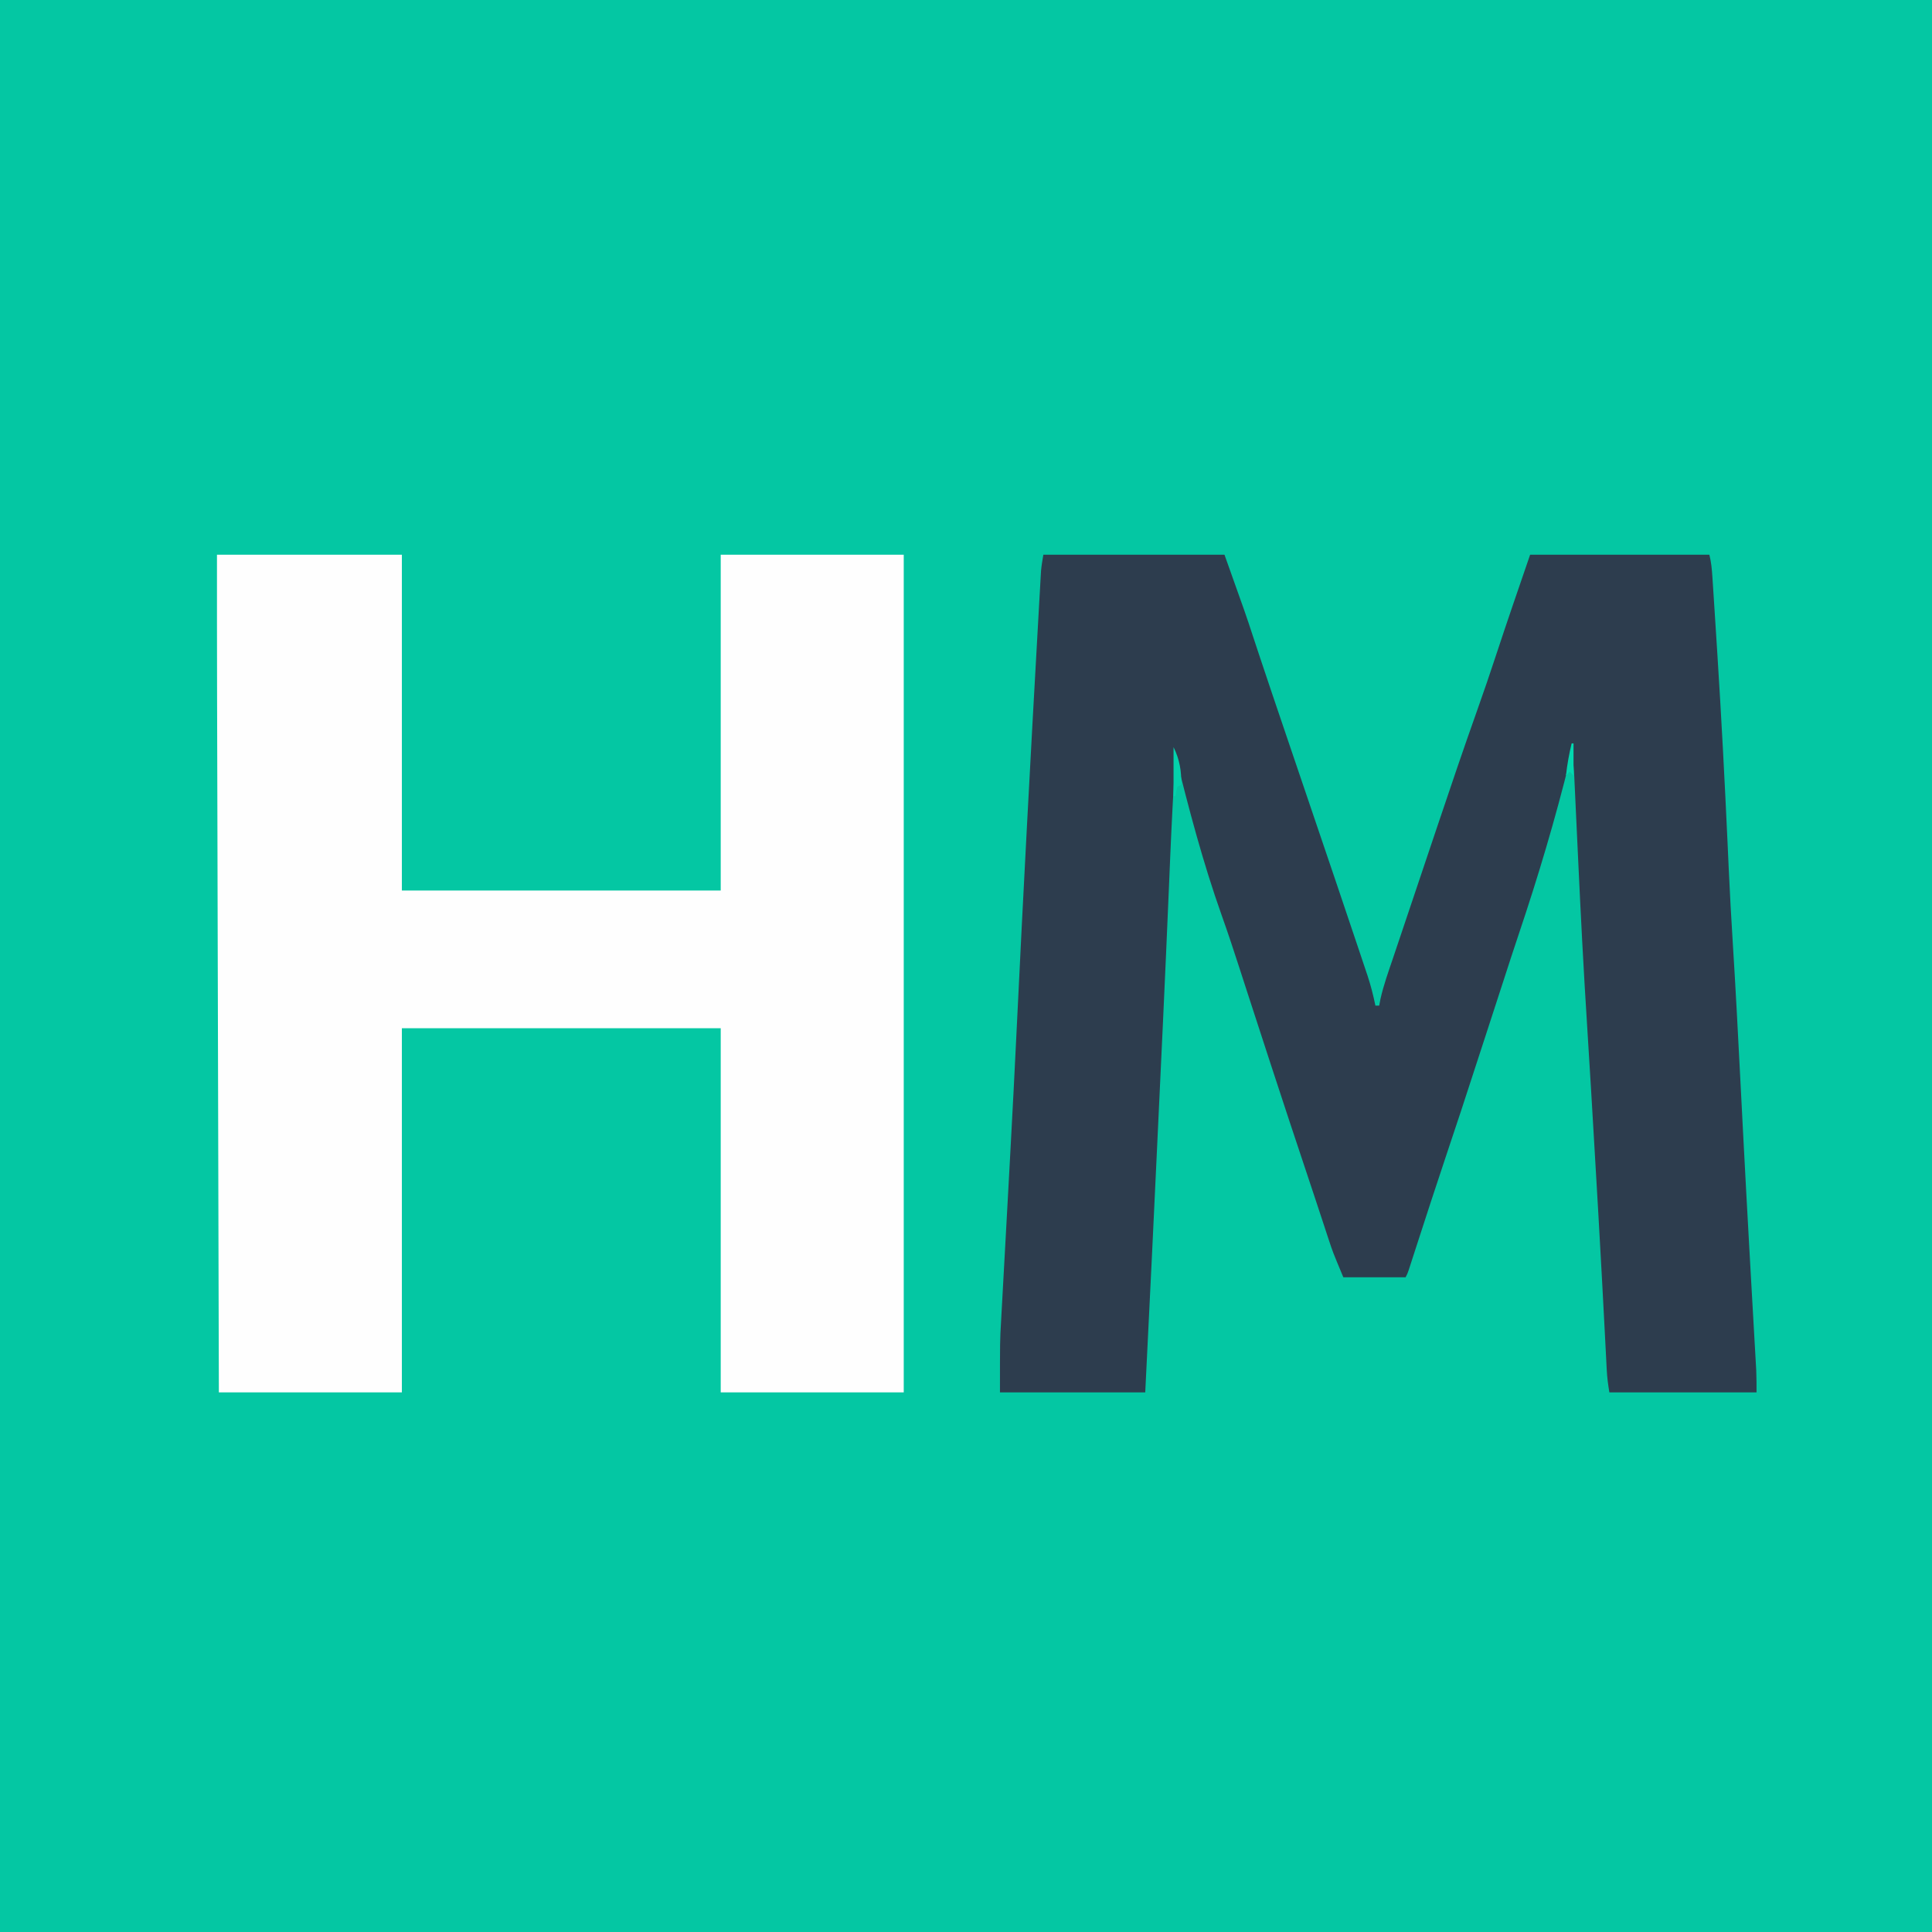 <?xml version="1.0" encoding="UTF-8"?>
<svg version="1.1" xmlns="http://www.w3.org/2000/svg" width="1024" height="1024">
<rect width="100%" height="100%" fill="#808080" stroke="none"/>
<path d="M0 0 C337.92 0 675.84 0 1024 0 C1024 337.92 1024 675.84 1024 1024 C686.08 1024 348.16 1024 0 1024 C0 686.08 0 348.16 0 0 Z " fill="#04C7A3" transform="translate(0,0)"/>
<path d="M0 0 C31.68 0 63.36 0 96 0 C107.318 31.691 107.318 31.691 111.312 43.875 C112.325 46.941 113.342 50.006 114.359 53.07 C114.635 53.902 114.911 54.733 115.195 55.589 C119.207 67.659 123.3 79.702 127.384 91.747 C128.064 93.755 128.745 95.763 129.425 97.771 C134.282 112.102 139.145 126.431 144.016 140.758 C151.378 162.418 158.734 184.081 166.001 205.773 C166.699 207.854 167.399 209.936 168.1 212.016 C169.062 214.873 170.018 217.731 170.973 220.59 C171.252 221.415 171.531 222.241 171.819 223.091 C173.564 228.346 174.876 233.578 176 239 C176.66 239 177.32 239 178 239 C178.223 237.84 178.446 236.681 178.676 235.486 C180.294 228.236 182.807 221.253 185.188 214.227 C185.72 212.643 186.252 211.06 186.784 209.477 C187.923 206.086 189.066 202.696 190.21 199.307 C192.014 193.963 193.808 188.616 195.602 183.269 C198.428 174.843 201.26 166.419 204.097 157.996 C205.712 153.202 207.325 148.408 208.937 143.612 C215.84 123.067 222.807 102.551 230.062 82.126 C233.49 72.474 236.812 62.796 240 53.062 C245.829 35.315 251.941 17.673 258 0 C289.35 0 320.7 0 353 0 C353.989 3.956 354.346 7.705 354.601 11.75 C354.679 12.926 354.679 12.926 354.759 14.127 C354.933 16.751 355.102 19.375 355.27 22 C355.392 23.872 355.514 25.744 355.636 27.615 C355.966 32.685 356.289 37.756 356.611 42.826 C356.813 46.002 357.016 49.178 357.219 52.354 C359.368 86.025 361.139 119.702 362.673 153.405 C362.829 156.822 362.985 160.239 363.141 163.656 C363.178 164.477 363.215 165.297 363.254 166.143 C363.865 179.52 364.59 192.886 365.438 206.25 C366.964 230.365 368.195 254.494 369.438 278.625 C369.869 286.997 370.301 295.37 370.734 303.742 C370.788 304.773 370.841 305.804 370.896 306.866 C371.947 327.163 373.051 347.457 374.188 367.75 C374.247 368.813 374.247 368.813 374.308 369.898 C374.573 374.635 374.839 379.372 375.105 384.109 C375.213 386.023 375.213 386.023 375.322 387.974 C375.683 394.392 376.046 400.81 376.414 407.227 C376.603 410.522 376.79 413.816 376.976 417.111 C377.067 418.694 377.157 420.276 377.249 421.859 C377.377 424.065 377.502 426.271 377.626 428.478 C377.698 429.739 377.771 431 377.845 432.299 C378.008 436.196 378 440.099 378 444 C352.26 444 326.52 444 300 444 C299.318 439.911 298.823 436.237 298.615 432.145 C298.523 430.411 298.523 430.411 298.43 428.642 C298.367 427.378 298.303 426.115 298.238 424.812 C298.167 423.442 298.095 422.072 298.023 420.702 C297.867 417.719 297.712 414.735 297.558 411.751 C297.13 403.451 296.687 395.151 296.242 386.852 C296.195 385.96 296.147 385.069 296.098 384.15 C294.856 360.981 293.497 337.817 292.131 314.655 C291.941 311.436 291.752 308.218 291.563 304.999 C291.198 298.799 290.832 292.599 290.465 286.398 C290.375 284.875 290.375 284.875 290.283 283.32 C289.627 272.259 288.955 261.2 288.241 250.142 C286.304 220.066 284.774 189.981 283.375 159.875 C283 151.808 282.622 143.741 282.239 135.675 C282.089 132.501 281.944 129.327 281.799 126.153 C281.708 124.227 281.616 122.301 281.525 120.375 C281.486 119.508 281.448 118.642 281.408 117.75 C281.199 113.427 280.824 109.26 280 105 C279.695 106.242 279.39 107.485 279.076 108.765 C271.381 139.955 262.304 170.442 252.052 200.881 C249.235 209.258 246.509 217.663 243.786 226.071 C242.373 230.429 240.954 234.785 239.535 239.141 C238.958 240.912 238.382 242.684 237.805 244.455 C237.203 246.303 236.602 248.152 236 250 C235.681 250.981 235.361 251.963 235.032 252.974 C220.599 297.308 220.599 297.308 213.234 319.287 C207.995 334.926 202.896 350.611 197.81 366.302 C197.497 367.265 197.184 368.228 196.862 369.221 C196.271 371.04 195.682 372.859 195.094 374.679 C194.701 375.888 194.701 375.888 194.3 377.122 C194.072 377.826 193.844 378.53 193.609 379.255 C193 381 193 381 192 383 C181.11 383 170.22 383 159 383 C153.376 369.503 153.376 369.503 151.309 363.219 C151.082 362.536 150.856 361.853 150.623 361.15 C149.89 358.935 149.164 356.717 148.438 354.5 C147.909 352.9 147.381 351.3 146.852 349.7 C145.762 346.402 144.673 343.103 143.586 339.803 C142.131 335.39 140.661 330.981 139.184 326.574 C133.09 308.386 127.09 290.168 121.125 271.938 C120.739 270.756 120.352 269.575 119.954 268.359 C116.03 256.363 112.113 244.364 108.227 232.355 C107.352 229.657 106.478 226.959 105.603 224.261 C105.034 222.502 104.465 220.742 103.897 218.983 C100.884 209.656 97.807 200.362 94.516 191.129 C84.594 163.183 77.095 134.785 70 106 C68.97 124.261 67.98 142.523 67.211 160.797 C67.179 161.563 67.146 162.33 67.113 163.12 C66.94 167.232 66.768 171.345 66.597 175.457 C64.585 223.616 62.294 271.762 60.01 319.909 C59.831 323.673 59.653 327.438 59.474 331.203 C58.959 342.071 58.443 352.939 57.926 363.807 C57.808 366.296 57.689 368.785 57.571 371.274 C56.419 395.518 55.219 419.759 54 444 C28.59 444 3.18 444 -23 444 C-23 416.434 -23 416.434 -22.421 406.535 C-22.359 405.382 -22.297 404.229 -22.233 403.042 C-22.031 399.31 -21.82 395.579 -21.609 391.848 C-21.463 389.169 -21.317 386.49 -21.172 383.811 C-20.864 378.156 -20.553 372.502 -20.238 366.848 C-19.741 357.928 -19.254 349.008 -18.77 340.088 C-18.729 339.345 -18.689 338.602 -18.647 337.837 C-18.485 334.848 -18.322 331.859 -18.16 328.87 C-17.918 324.42 -17.676 319.97 -17.433 315.52 C-16.257 293.952 -15.143 272.38 -14.108 250.804 C-10.657 178.959 -6.81 107.126 -2.748 35.313 C-2.626 33.147 -2.505 30.982 -2.385 28.816 C-2.169 24.963 -1.949 21.11 -1.727 17.258 C-1.666 16.177 -1.606 15.096 -1.544 13.983 C-1.487 13.003 -1.429 12.022 -1.37 11.012 C-1.322 10.18 -1.274 9.348 -1.225 8.491 C-0.968 5.643 -0.47 2.821 0 0 Z " fill="#2D3D4E" transform="translate(553,294)"/>
<path d="M0 0 C32.34 0 64.68 0 98 0 C98 58.74 98 117.48 98 178 C153.77 178 209.54 178 267 178 C267 119.26 267 60.52 267 0 C299.01 0 331.02 0 364 0 C364 146.52 364 293.04 364 444 C331.99 444 299.98 444 267 444 C267 380.31 267 316.62 267 251 C211.23 251 155.46 251 98 251 C98 314.69 98 378.38 98 444 C65.99 444 33.98 444 1 444 C0.872 394.08 0.744 344.16 0.618 294.24 C0.603 288.321 0.588 282.402 0.573 276.483 C0.568 274.716 0.568 274.716 0.564 272.913 C0.516 253.939 0.467 234.965 0.418 215.99 C0.368 196.461 0.318 176.932 0.269 157.403 C0.239 145.393 0.208 133.383 0.177 121.372 C0.155 113.09 0.134 104.808 0.114 96.525 C0.102 91.777 0.09 87.028 0.077 82.279 C0.075 81.386 0.073 80.492 0.07 79.572 C0.066 77.96 0.062 76.347 0.057 74.735 C-0.008 49.823 0 24.912 0 0 Z " fill="#FEFEFE" transform="translate(115,294)"/>
<path d="M0 0 C3.146 6.292 4.371 12.954 4 20 C3.34 20.33 2.68 20.66 2 21 C1.344 23.527 1.344 23.527 1 26 C0.67 26 0.34 26 0 26 C0 17.42 0 8.84 0 0 Z " fill="#03D3AC" transform="translate(622,396)"/>
<path d="M0 0 C0.33 0 0.66 0 1 0 C1 5.61 1 11.22 1 17 C0.34 16.34 -0.32 15.68 -1 15 C-1.66 15.66 -2.32 16.32 -3 17 C-2.369 11.219 -1.348 5.656 0 0 Z " fill="#02D8AF" transform="translate(833,394)"/>
</svg>
